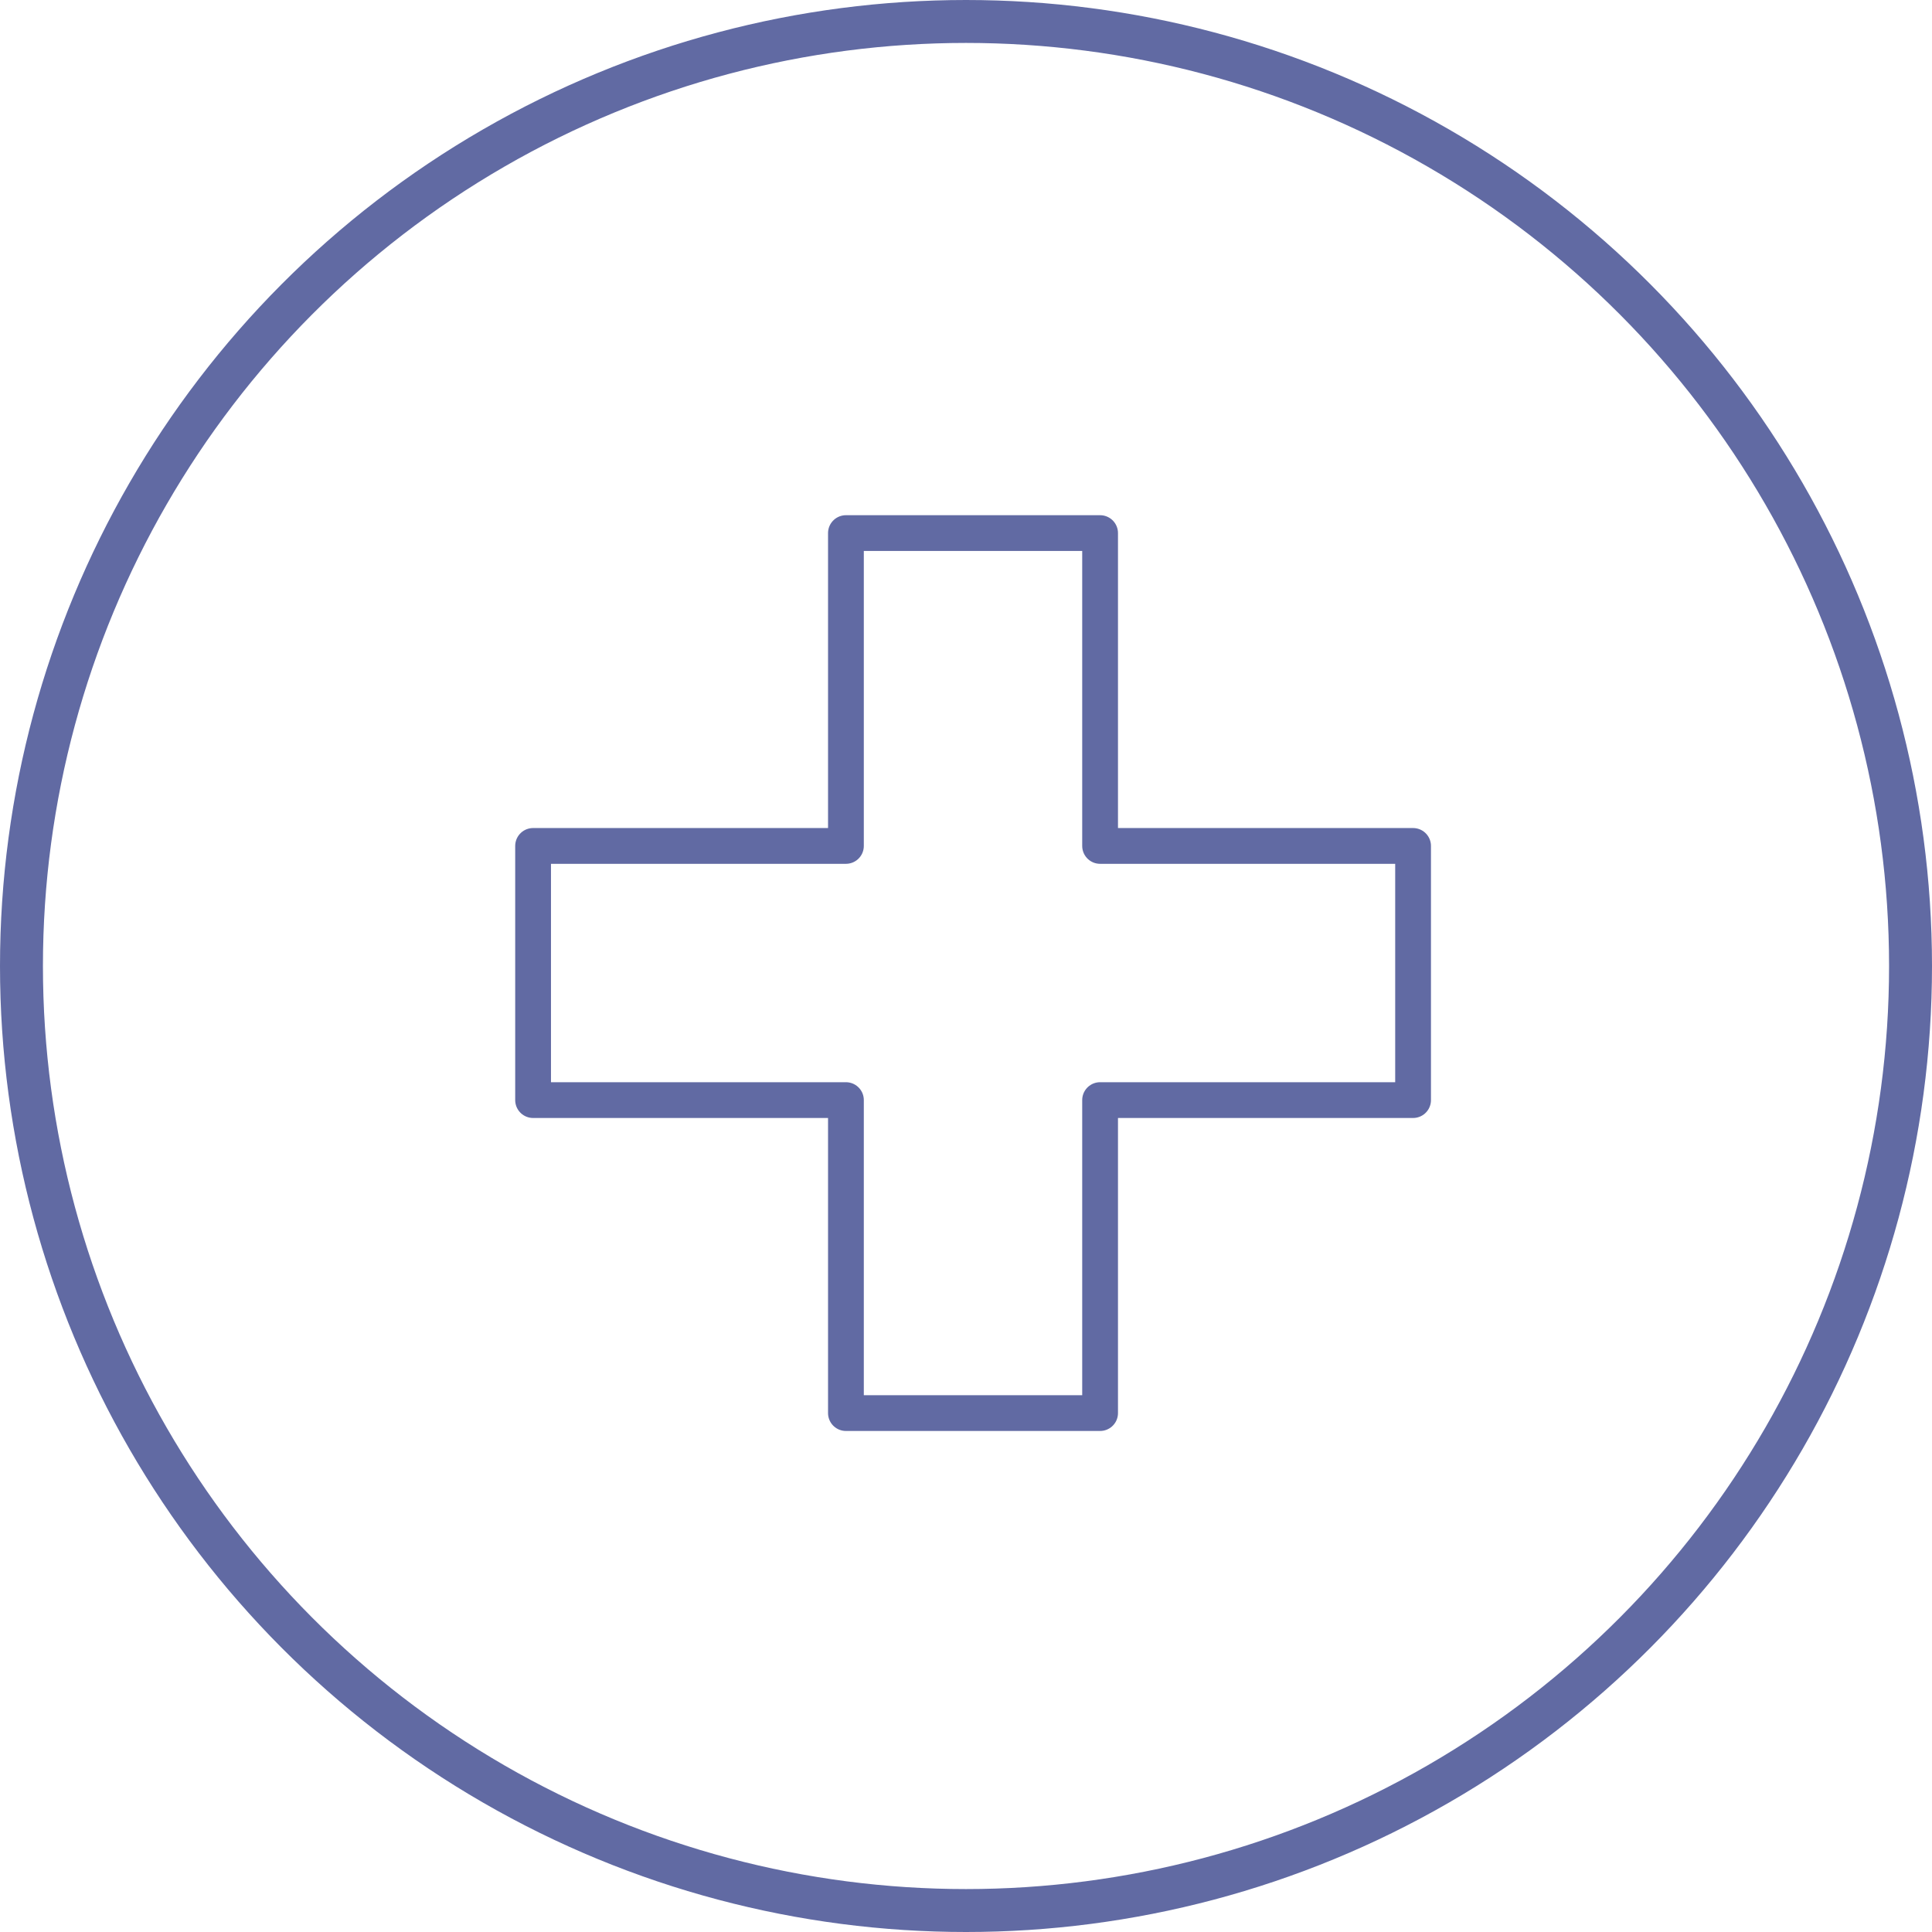<svg width="135" height="135" viewBox="0 0 135 135" fill="none" xmlns="http://www.w3.org/2000/svg">
<circle cx="67.5" cy="67.5" r="66" stroke="#616AA3" stroke-width="3"/>
<path d="M98.74 59.11H76.87V37.25H59.11V59.11H37.25V76.87H59.11V98.74H76.87V76.87H98.74V59.11Z" stroke="#616AA3" stroke-width="2.5" stroke-linecap="round" stroke-linejoin="round"/>
</svg>
